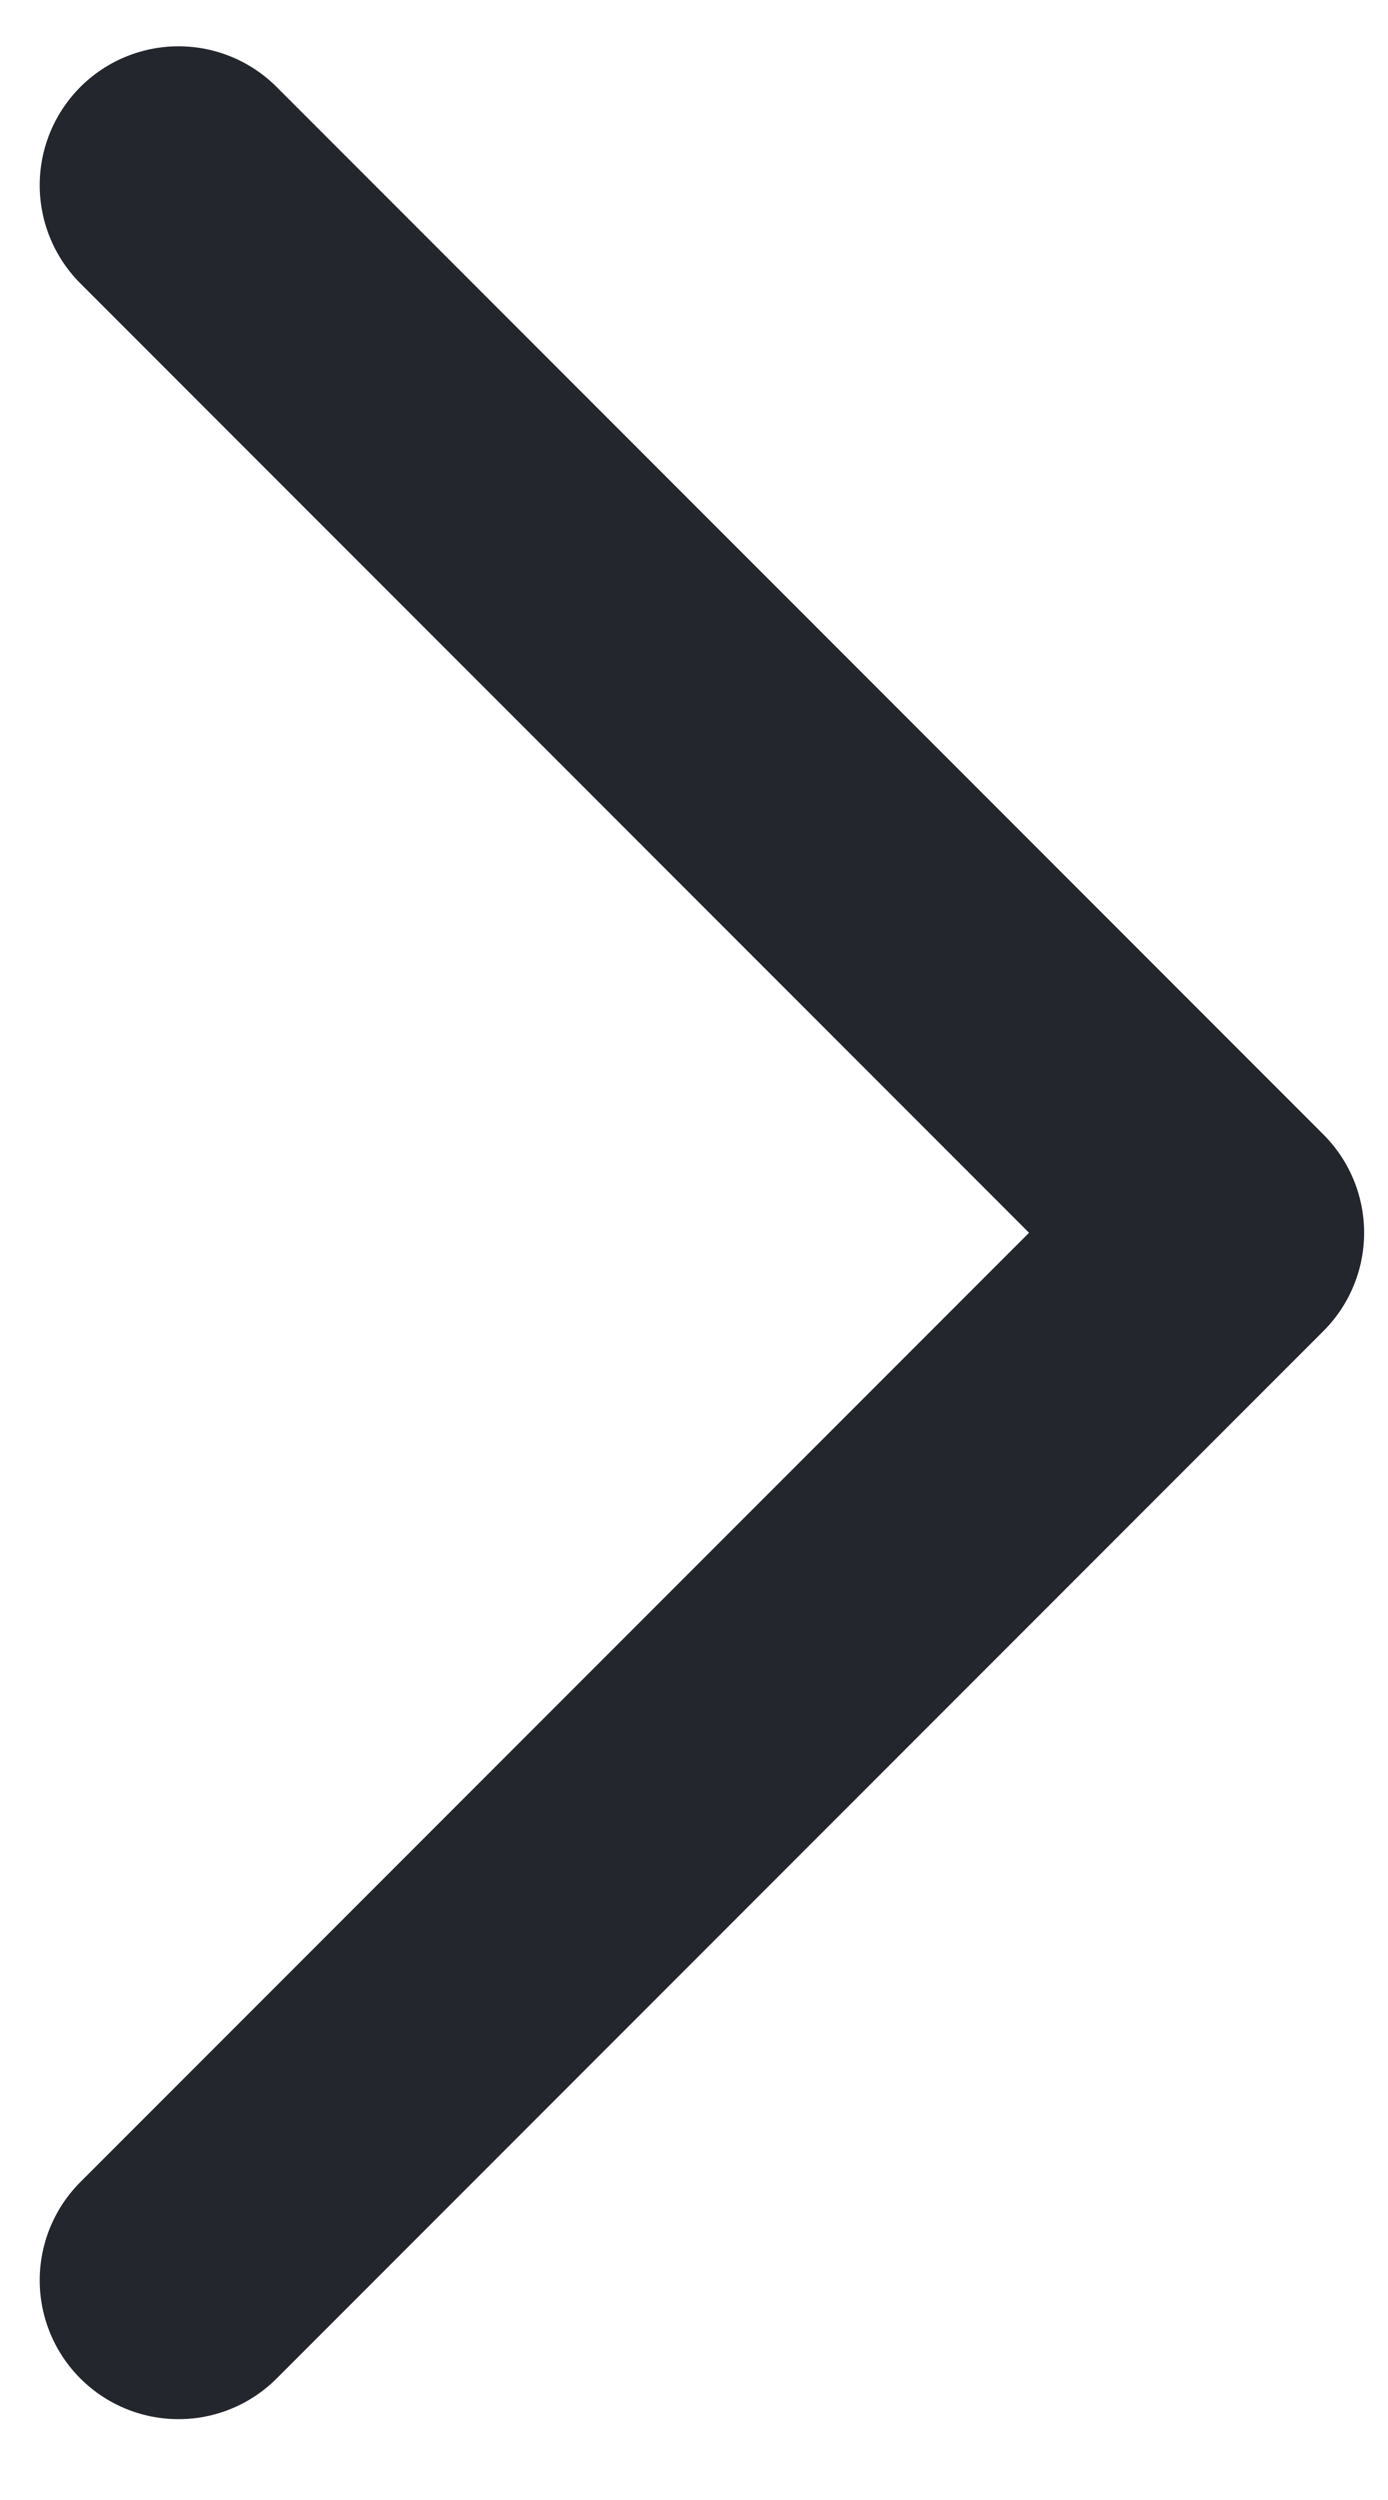 <svg width="15" height="27" viewBox="0 0 15 27" fill="none" xmlns="http://www.w3.org/2000/svg">
<path d="M1.929 2L13.242 13.314L1.929 24.627" stroke="#23262D" stroke-width="3" stroke-linecap="round" stroke-linejoin="round"/>
</svg>
